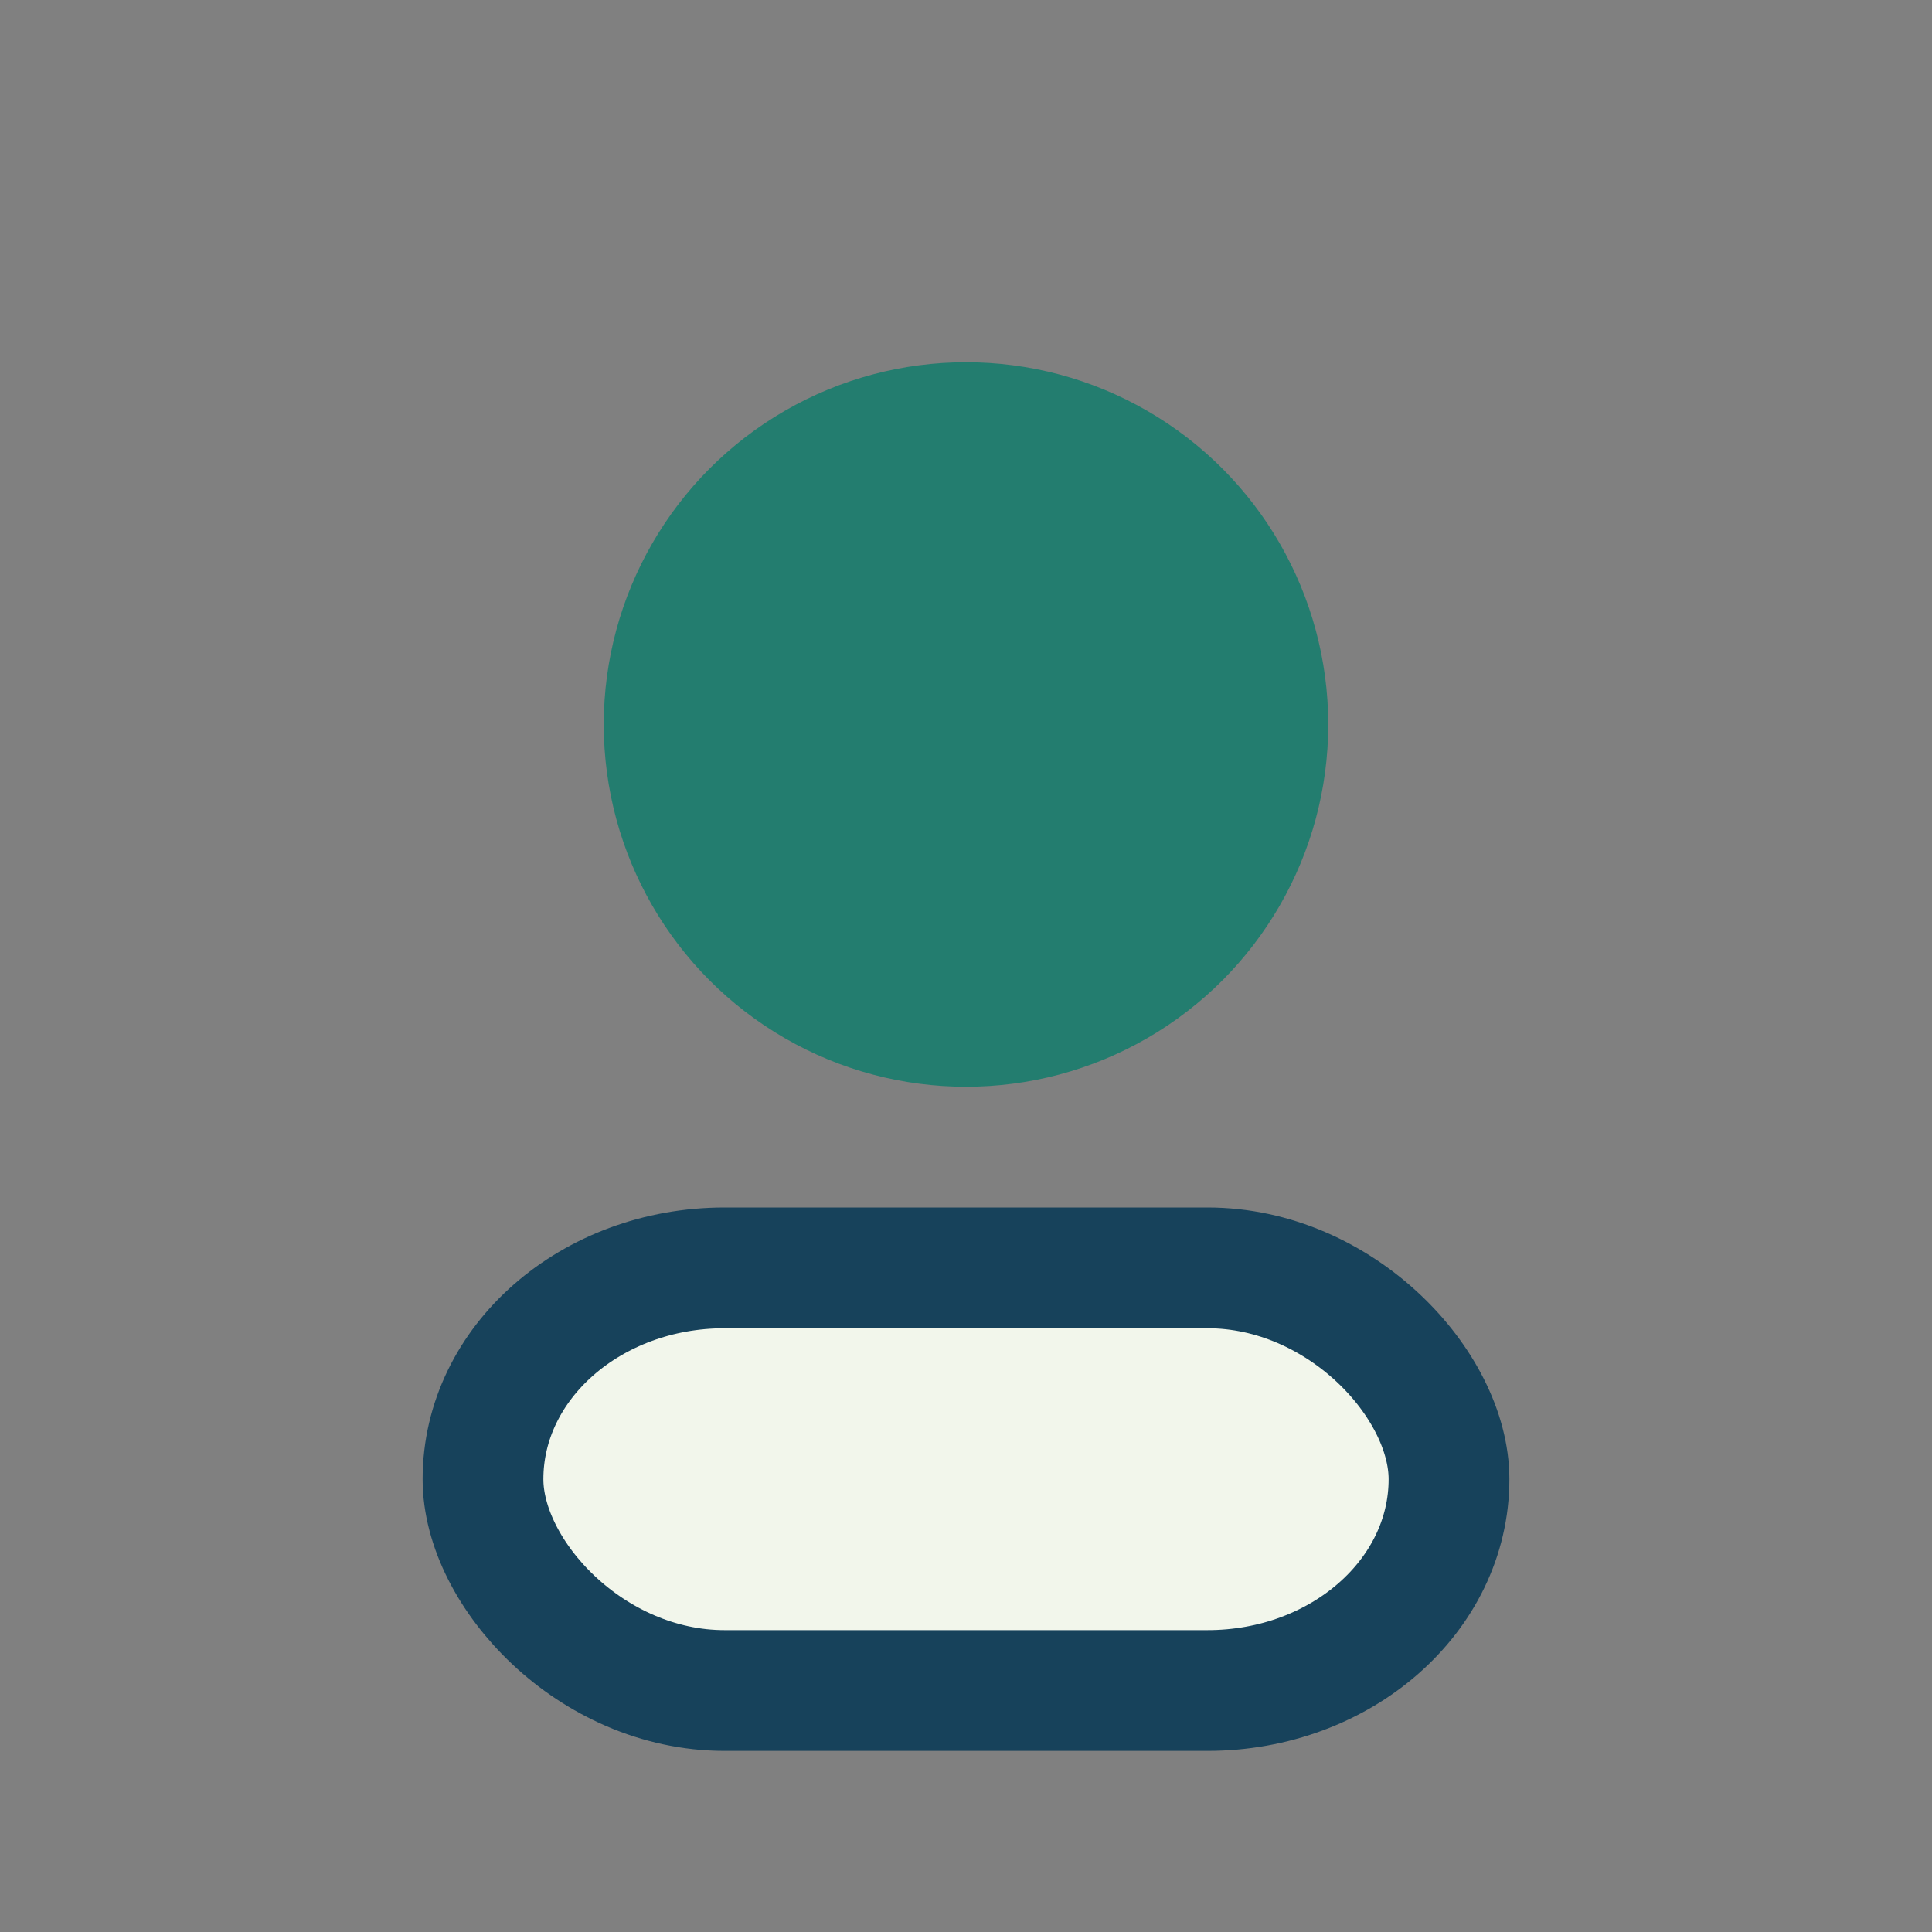 <?xml version="1.0" encoding="UTF-8"?>
<svg xmlns="http://www.w3.org/2000/svg" width="32" height="32" viewBox="0 0 32 32"><rect x="0" y="0" width="32" height="32" fill="#808080" stroke="none"/><circle cx="16" cy="12" r="6" fill="#237D6F"/><rect x="8" y="21" width="16" height="7" rx="4" fill="#F2F6EB" stroke="#17425B" stroke-width="2"/></svg>
